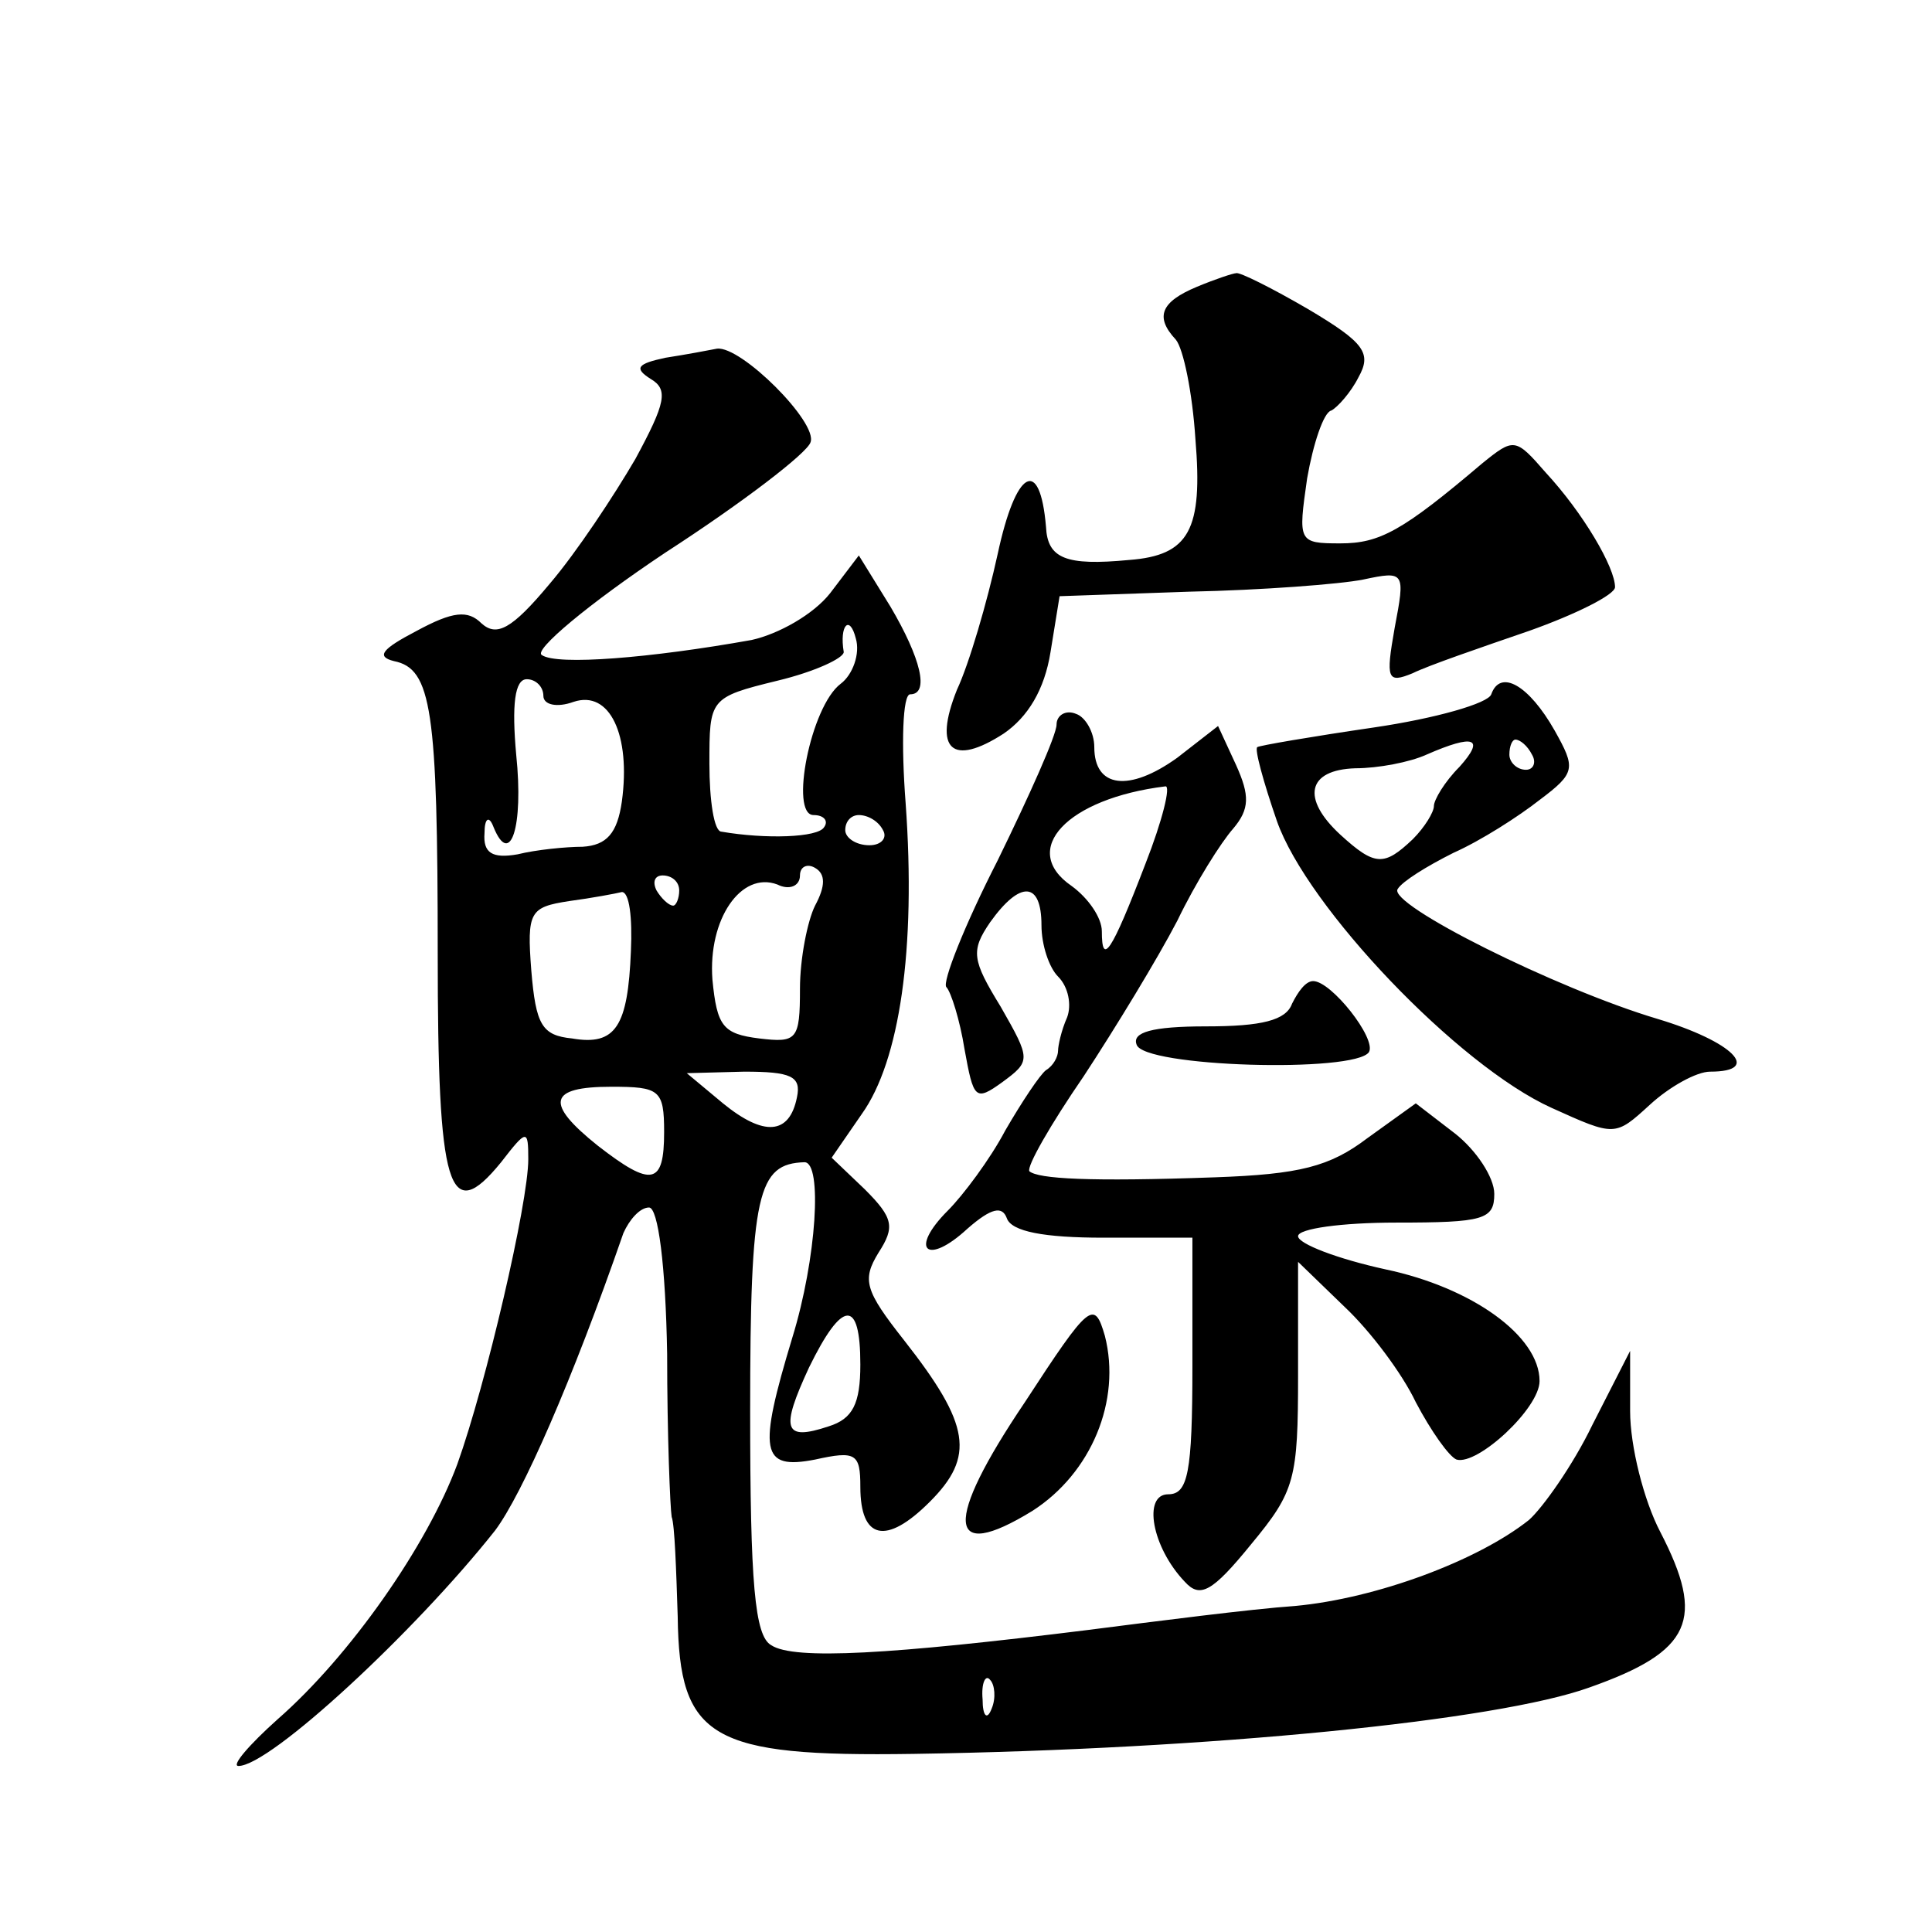 <?xml version="1.0" standalone="no"?>
<!DOCTYPE svg PUBLIC "-//W3C//DTD SVG 20010904//EN"
 "http://www.w3.org/TR/2001/REC-SVG-20010904/DTD/svg10.dtd">
<svg version="1.0" xmlns="http://www.w3.org/2000/svg"
 width="128pt" height="128pt" viewBox="0 0 128 128"
 preserveAspectRatio="xMidYMid meet">
<g transform="translate(0,128) scale(0.1,-0.1)"
fill="#0" stroke="none">
<path d="M793 1090 c-24 -10 -28 -20 -14 -35 5 -6 11 -35 13 -66 5 -60 -4 -77 -44
-80 -42 -4 -54 1 -55 22 -4 47 -20 38 -32 -18 -7 -32 -19 -73 -27 -90 -16 -40 -3
-51 31 -29 16 11 27 29 31 54 l6 37 86 3 c48 1 100 5 115 8 28 6 28 5 21 -32 -6
-34 -5 -37 12 -30 10 5 45 17 77 28 31 11 57 24 57 29 0 13 -21 49 -46 76 -20 23
-21 23 -42 6 -53 -45 -68 -53 -94 -53 -28 0 -28 1 -22 43 4 23 11 44 16 45 4 2
13 12 18 22 9 16 4 23 -33 45 -24 14 -46 25 -48 24 -2 0 -14 -4 -26 -9z M441 1043
c-19 -4 -21 -7 -10 -14 12 -7 10 -16 -10 -53 -14 -24 -39 -62 -57 -83 -25 -30 -35
-35 -45 -26 -9 9 -19 8 -43 -5 -23 -12 -27 -17 -15 -20 25 -5 29 -32 29 -194 0
-156 7 -181 42 -138 17 22 18 22 18 2 0 -29 -28 -149 -47 -202 -20 -54 -71 -127
-119 -169 -19 -17 -31 -31 -26 -31 21 0 117 89 170 156 18 24 51 99 85 197 4 9
11 17 17 17 6 0 11 -38 12 -97 0 -54 2 -102 3 -108 2 -5 3 -35 4 -66 1 -81 22 -93
156 -91 197 3 387 22 448 44 68 24 77 45 47 103 -11 21 -20 57 -20 80 l0 40 -25
-49 c-13 -27 -33 -55 -42 -63 -34 -27 -101 -52 -155 -57 -29 -2 -91 -10 -138 -16
-129 -16 -194 -20 -209 -10 -11 6 -14 41 -14 155 0 145 5 164 36 165 12 0 8 -64
-8 -116 -23 -76 -21 -88 15 -81 27 6 30 4 30 -18 0 -35 17 -39 46 -10 30 30 27
51 -17 107 -26 33 -28 40 -17 58 11 17 10 23 -9 42 l-22 21 20 29 c25 35 36 109
29 206 -3 39 -2 72 3 72 13 0 7 24 -13 58 l-21 34 -19 -25 c-11 -14 -34 -27 -52
-31 -67 -12 -129 -17 -139 -10 -6 3 31 34 82 68 51 33 94 66 96 73 5 13 -46 64
-62 62 -5 -1 -21 -4 -34 -6z m116 -216 c-20 -15 -34 -87 -18 -87 7 0 10 -4 7 -8
-4 -7 -39 -8 -68 -3 -5 0 -8 21 -8 45 0 43 0 44 45 55 25 6 44 15 44 19 -3 18 4
25 8 9 3 -10 -2 -24 -10 -30z m-197 -8 c0 -6 9 -8 20 -4 24 8 38 -22 32 -66 -3
-21 -10 -29 -26 -30 -11 0 -31 -2 -43 -5 -17 -3 -23 1 -22 14 0 10 3 12 6 4 11
-27 20 0 15 48 -3 33 -1 50 7 50 6 0 11 -5 11 -11z m225 -89 c3 -5 -1 -10 -9 -10
-9 0 -16 5 -16 10 0 6 4 10 9 10 6 0 13 -4 16 -10z m-45 -50 c-5 -10 -10 -35 -10
-55 0 -34 -2 -36 -27 -33 -24 3 -28 8 -31 39 -3 40 19 72 43 63 8 -4 15 -1 15 6
0 6 5 8 10 5 7 -4 7 -12 0 -25z m-90 10 c0 -5 -2 -10 -4 -10 -3 0 -8 5 -11 10 -3
6 -1 10 4 10 6 0 11 -4 11 -10z m-32 -40 c-2 -50 -10 -63 -39 -58 -20 2 -24 9 -27
45 -3 39 -1 42 25 46 15 2 31 5 35 6 5 0 7 -17 6 -39z m110 -97 c-5 -25 -22 -26
-49 -4 l-24 20 38 1 c31 0 38 -3 35 -17z m-88 -23 c0 -35 -8 -37 -44 -9 -35 28
-33 39 9 39 32 0 35 -2 35 -30z m130 -154 c0 -26 -5 -36 -21 -41 -30 -10 -32 -2
-13 39 22 45 34 46 34 2z m87 -228 c-3 -8 -6 -5 -6 6 -1 11 2 17 5 13 3 -3 4 -12
1 -19z M988 820 c-2 -6 -37 -16 -78 -22 -41 -6 -76 -12 -77 -13 -2 -1 4 -23 13
-49 20 -57 120 -162 182 -190 42 -19 42 -19 65 2 13 12 31 22 40 22 35 0 15 20
-35 35 -67 20 -179 76 -172 86 3 5 19 15 37 24 18 8 43 24 57 35 24 18 24 21 10
46 -17 30 -36 41 -42 24z m-21 -48 c-10 -10 -17 -22 -17 -26 0 -4 -6 -14 -14 -22
-19 -18 -25 -18 -48 3 -26 24 -22 43 10 44 15 0 36 4 47 9 32 14 39 11 22 -8z m48
8 c3 -5 1 -10 -4 -10 -6 0 -11 5 -11 10 0 6 2 10 4 10 3 0 8 -4 11 -10z M700 800
c0 -7 -18 -47 -39 -90 -22 -43 -37 -81 -34 -84 3 -3 9 -22 12 -41 6 -33 7 -35 25
-22 19 14 19 15 -1 50 -19 31 -20 37 -7 56 20 28 34 27 34 -2 0 -13 5 -28 11 -34
7 -7 9 -19 6 -27 -4 -9 -6 -19 -6 -22 0 -4 -3 -10 -8 -13 -4 -3 -16 -21 -27 -40
-10 -19 -28 -43 -38 -53 -26 -26 -14 -37 13 -12 16 14 23 15 26 7 3 -9 25 -13 64
-13 l59 0 0 -85 c0 -71 -3 -85 -16 -85 -17 0 -11 -35 11 -58 10 -11 18 -7 44 25
29 35 31 43 31 112 l0 75 31 -30 c17 -16 38 -44 47 -63 10 -19 22 -36 27 -38 14
-4 55 34 55 52 0 30 -45 62 -102 74 -32 7 -58 17 -58 22 0 5 29 9 65 9 58 0 65
2 65 19 0 11 -12 29 -26 40 l-26 20 -32 -23 c-25 -19 -45 -24 -101 -26 -84 -3 -117
-1 -123 4 -2 3 14 31 36 63 21 32 49 78 62 103 12 25 29 52 37 61 11 13 11 22 2
42 l-12 26 -27 -21 c-32 -23 -55 -20 -55 7 0 10 -6 20 -12 22 -7 3 -13 -1 -13 -7z
m59 -92 c-23 -60 -29 -68 -29 -45 0 9 -9 22 -20 30 -35 24 -3 58 62 66 4 1 -2 -23
-13 -51z M856 615 c-4 -11 -20 -15 -57 -15 -36 0 -49 -4 -46 -12 4 -15 145 -19
154 -5 5 9 -25 47 -37 47 -5 0 -10 -7 -14 -15z M679 351 c-54 -80 -52 -107 5 -72
39 25 59 73 48 116 -7 24 -10 22 -53 -44z"/>
</g>
</svg>
